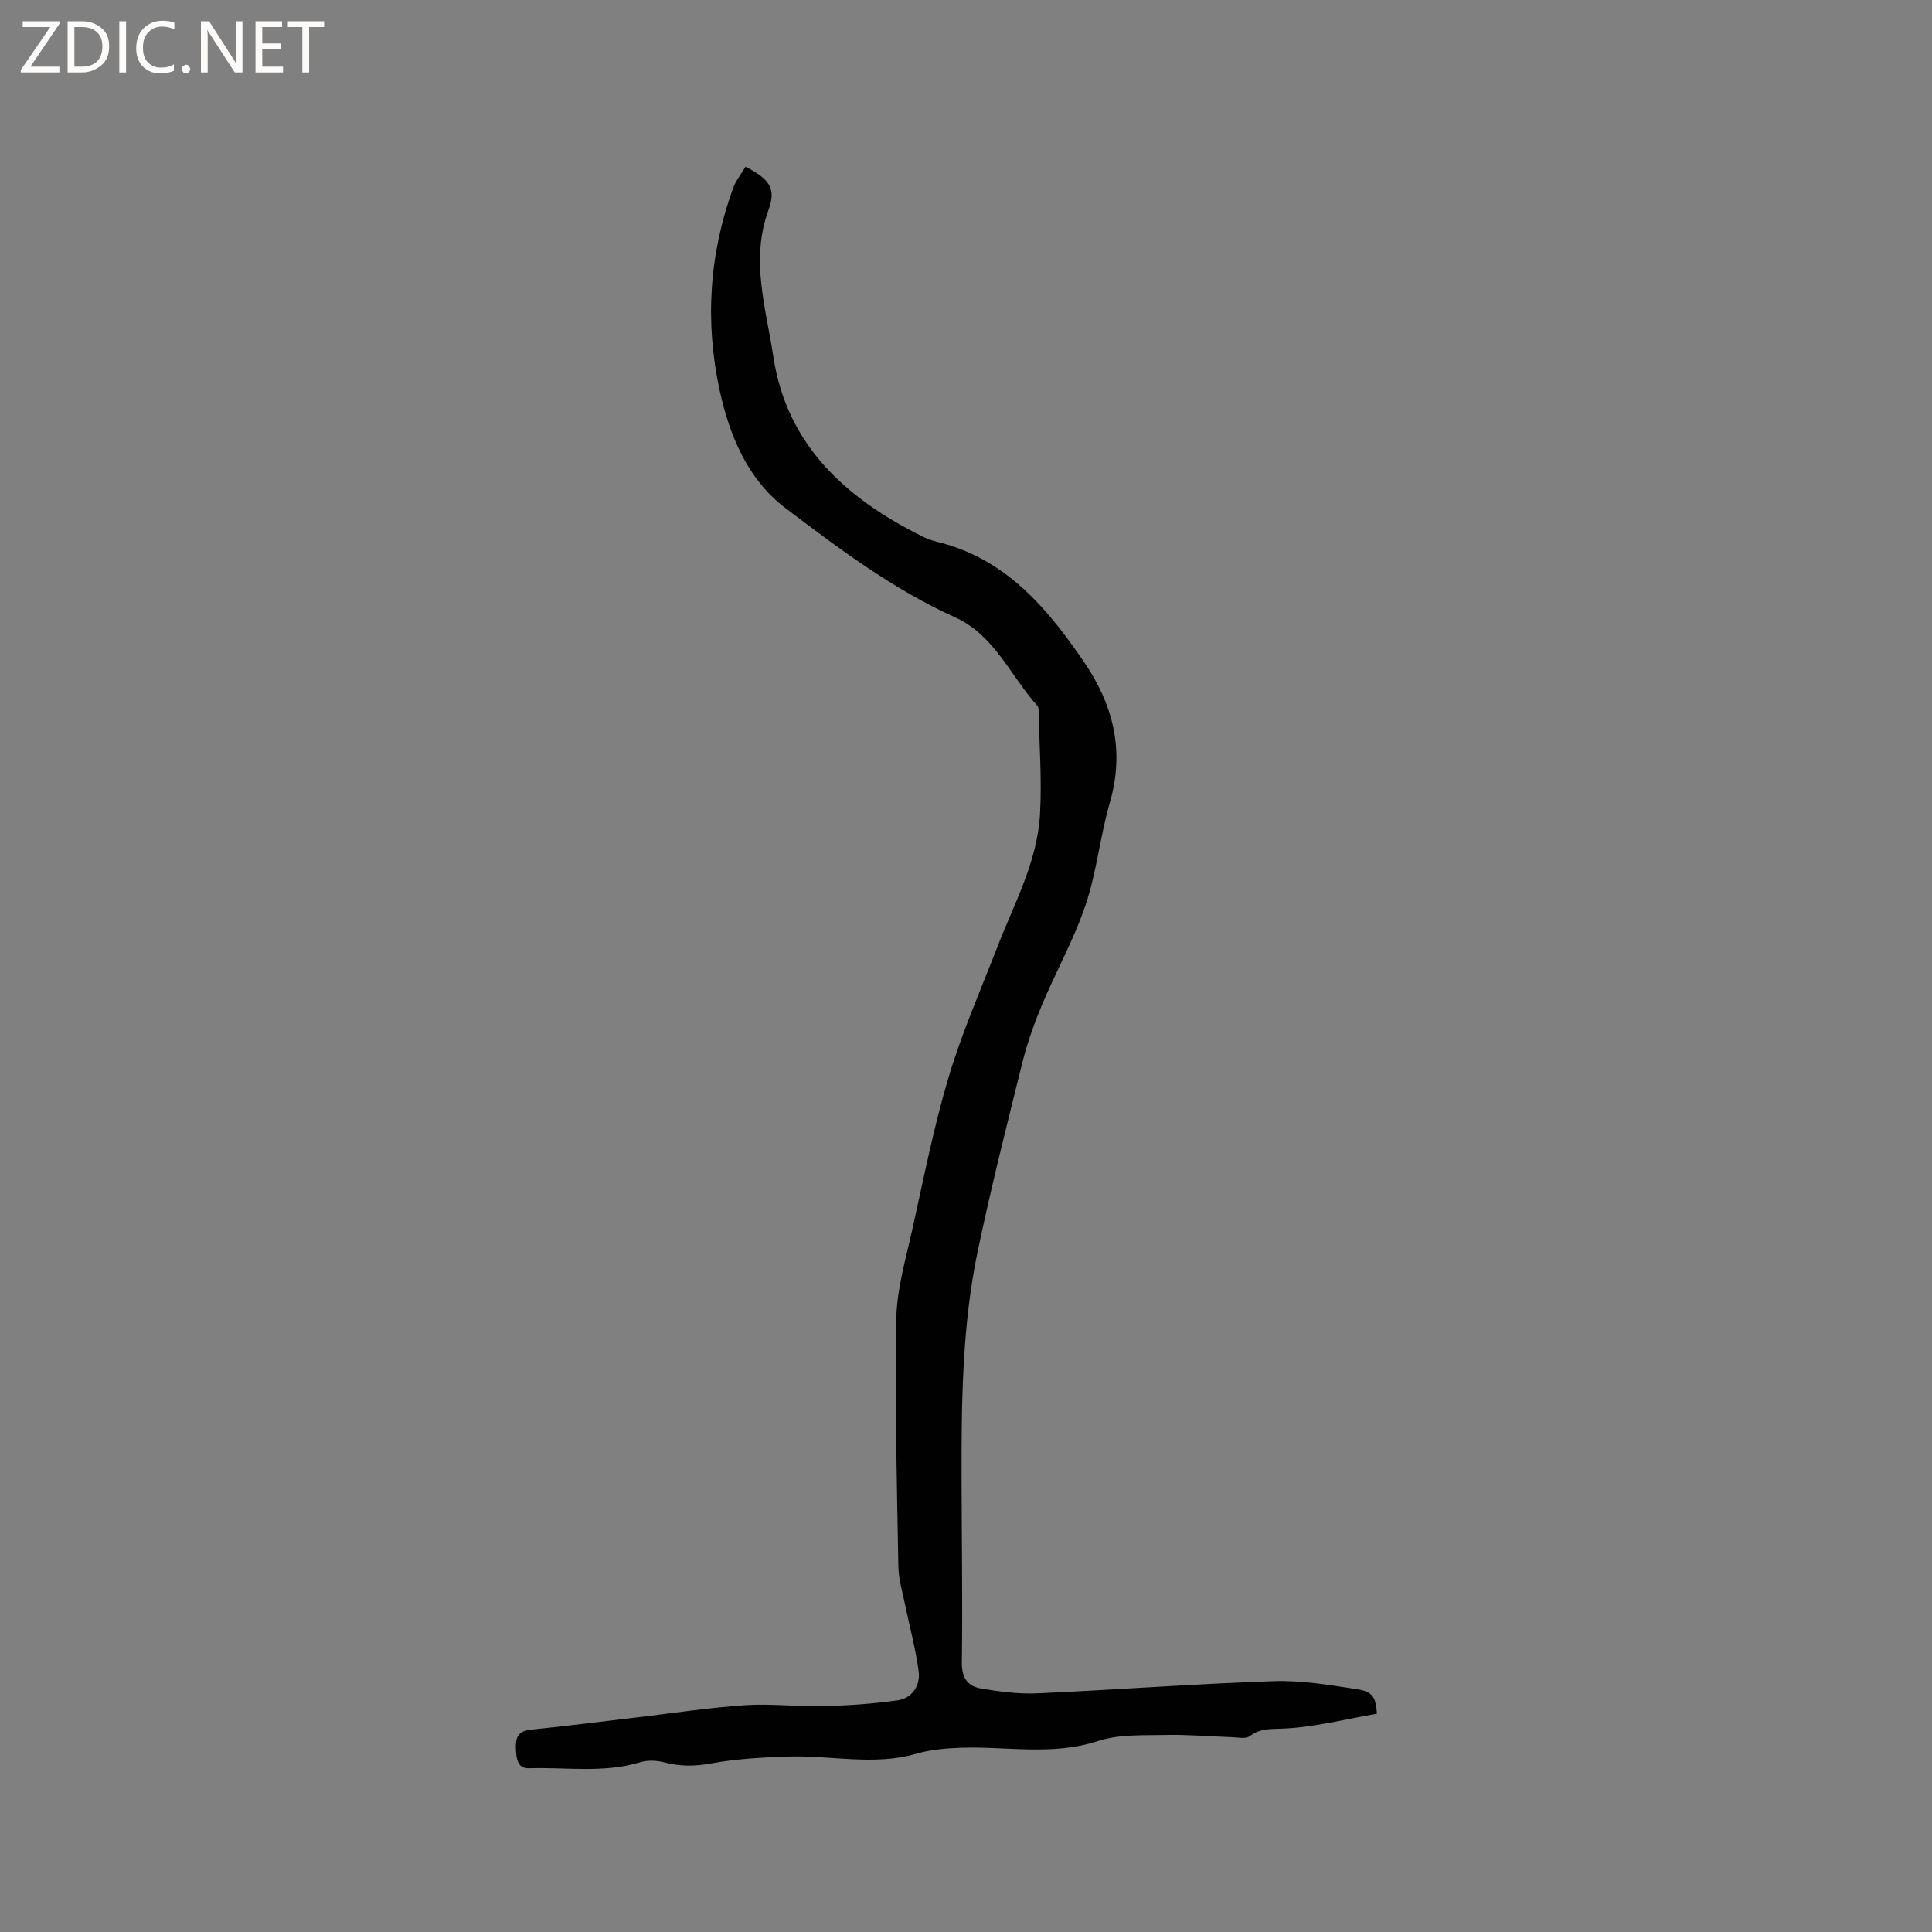 <svg enable-background="new 0 0 400 400" viewBox="0 0 400 400" xmlns="http://www.w3.org/2000/svg"><rect x="0" y="0" width="400" height="400" fill="#808080" stroke="none"/><g fill="#fcfbfa"><path d="m12.4 4.8-6.1 9h6v1.2h-8v-.5l6.1-8.9h-5.7v-1.2h7.6v.4z"/><path d="m14 15v-10.6h3c1.6 0 2.9.5 4 1.4s1.6 2.2 1.6 3.8-.5 3-1.6 3.9-2.4 1.5-4 1.5zm1.4-9.4v8.2h1.6c1.3 0 2.4-.4 3.1-1.1s1.1-1.8 1.1-3.1-.4-2.3-1.2-3-1.8-1-3.1-1z"/><path d="m26.1 4.4v10.6h-1.4v-10.6z"/><path d="m36.1 14.6c-.8.4-1.8.6-2.9.6-1.5 0-2.7-.5-3.6-1.4s-1.4-2.2-1.4-3.8c0-1.7.5-3.1 1.5-4.1s2.3-1.6 3.9-1.6c1 0 1.8.1 2.5.4v1.4c-.8-.4-1.6-.6-2.5-.6-1.2 0-2.1.4-2.9 1.2s-1.1 1.8-1.1 3.2c0 1.3.3 2.3 1 3s1.6 1.1 2.7 1.1c1 0 2-.2 2.7-.7v1.3z"/><path d="m37.6 14.3c0-.2.1-.5.3-.6s.4-.3.6-.3c.3 0 .5.1.6.3s.3.4.3.6-.1.4-.3.6-.4.3-.6.3c-.3 0-.5-.1-.6-.3s-.3-.4-.3-.6z"/><path d="m50.2 15h-1.6l-5.3-8.2c-.2-.2-.3-.5-.4-.7 0 .2.1.7.1 1.5v7.4h-1.4v-10.6h1.7l5.2 8.1c.2.4.4.6.4.7 0-.3-.1-.8-.1-1.5v-7.3h1.4z"/><path d="m58.6 15h-5.7v-10.6h5.5v1.2h-4.1v3.4h3.8v1.2h-3.8v3.6h4.3z"/><path d="m67.1 5.6h-3.1v9.4h-1.4v-9.4h-3v-1.2h7.5z"/></g><path d="m154.36 34.52c5 2.59 6.38 4.5 4.75 8.95-3.8 10.35-.51 20.35 1 30.35 2.77 18.34 14.99 29.33 30.73 37.18 1.03.52 2.15.93 3.27 1.2 14.13 3.46 22.74 13.71 30.4 24.97 5.99 8.8 8.37 18.31 5.28 28.96-2.02 6.98-2.73 14.37-5.03 21.23-2.38 7.09-6.11 13.71-9.01 20.64-1.62 3.87-3.05 7.88-4.07 11.95-3.22 12.94-6.48 25.87-9.22 38.92-3.24 15.43-3.41 31.15-3.38 46.86.03 12.83.23 25.66.06 38.49-.04 3.23 1.27 4.93 4 5.38 3.84.63 7.79 1.17 11.66.99 16.3-.73 32.57-1.97 48.87-2.52 5.75-.2 11.59.79 17.32 1.67 3.24.5 3.86 1.69 4.09 5.07-6.6 1.13-13.23 2.89-19.9 3.1-2.54.08-4.38.02-6.44 1.55-.83.61-2.43.25-3.68.21-4.51-.15-9.03-.56-13.53-.46-4.76.11-9.8-.19-14.2 1.25-9.52 3.12-19.04 1.05-28.55 1.4-3.05.11-6.18.4-9.09 1.24-8.73 2.52-17.48.32-26.21.57-5.48.16-11.01.47-16.38 1.45-3.35.61-6.38.61-9.61-.25-1.55-.41-3.41-.48-4.92-.02-7.61 2.31-15.38 1-23.07 1.25-2.45.08-2.59-2.17-2.68-3.93-.1-1.97.17-3.75 2.87-4.03 7.17-.73 14.31-1.64 21.47-2.48 7.68-.9 15.34-2.08 23.05-2.61 5.36-.37 10.78.33 16.16.2 5.14-.13 10.31-.48 15.4-1.2 3.12-.44 4.82-3.06 4.42-6.06-.62-4.68-1.89-9.28-2.84-13.92-.52-2.57-1.31-5.15-1.35-7.73-.3-17.07-.76-34.14-.44-51.2.12-6.34 2.03-12.69 3.41-18.97 2.31-10.44 4.38-20.96 7.44-31.19 2.75-9.19 6.64-18.05 10.12-27.01s8.24-17.58 8.79-27.38c.41-7.16-.15-14.37-.29-21.55-.01-.31-.05-.7-.24-.9-5.6-6.2-8.86-14.63-17.09-18.35-12.86-5.81-24.09-14.26-35.18-22.68-7.66-5.81-11.49-14.87-13.52-24.27-3.07-14.19-2.19-28.23 2.79-41.92.56-1.53 1.64-2.83 2.57-4.4z" fill="#010102"/></svg>